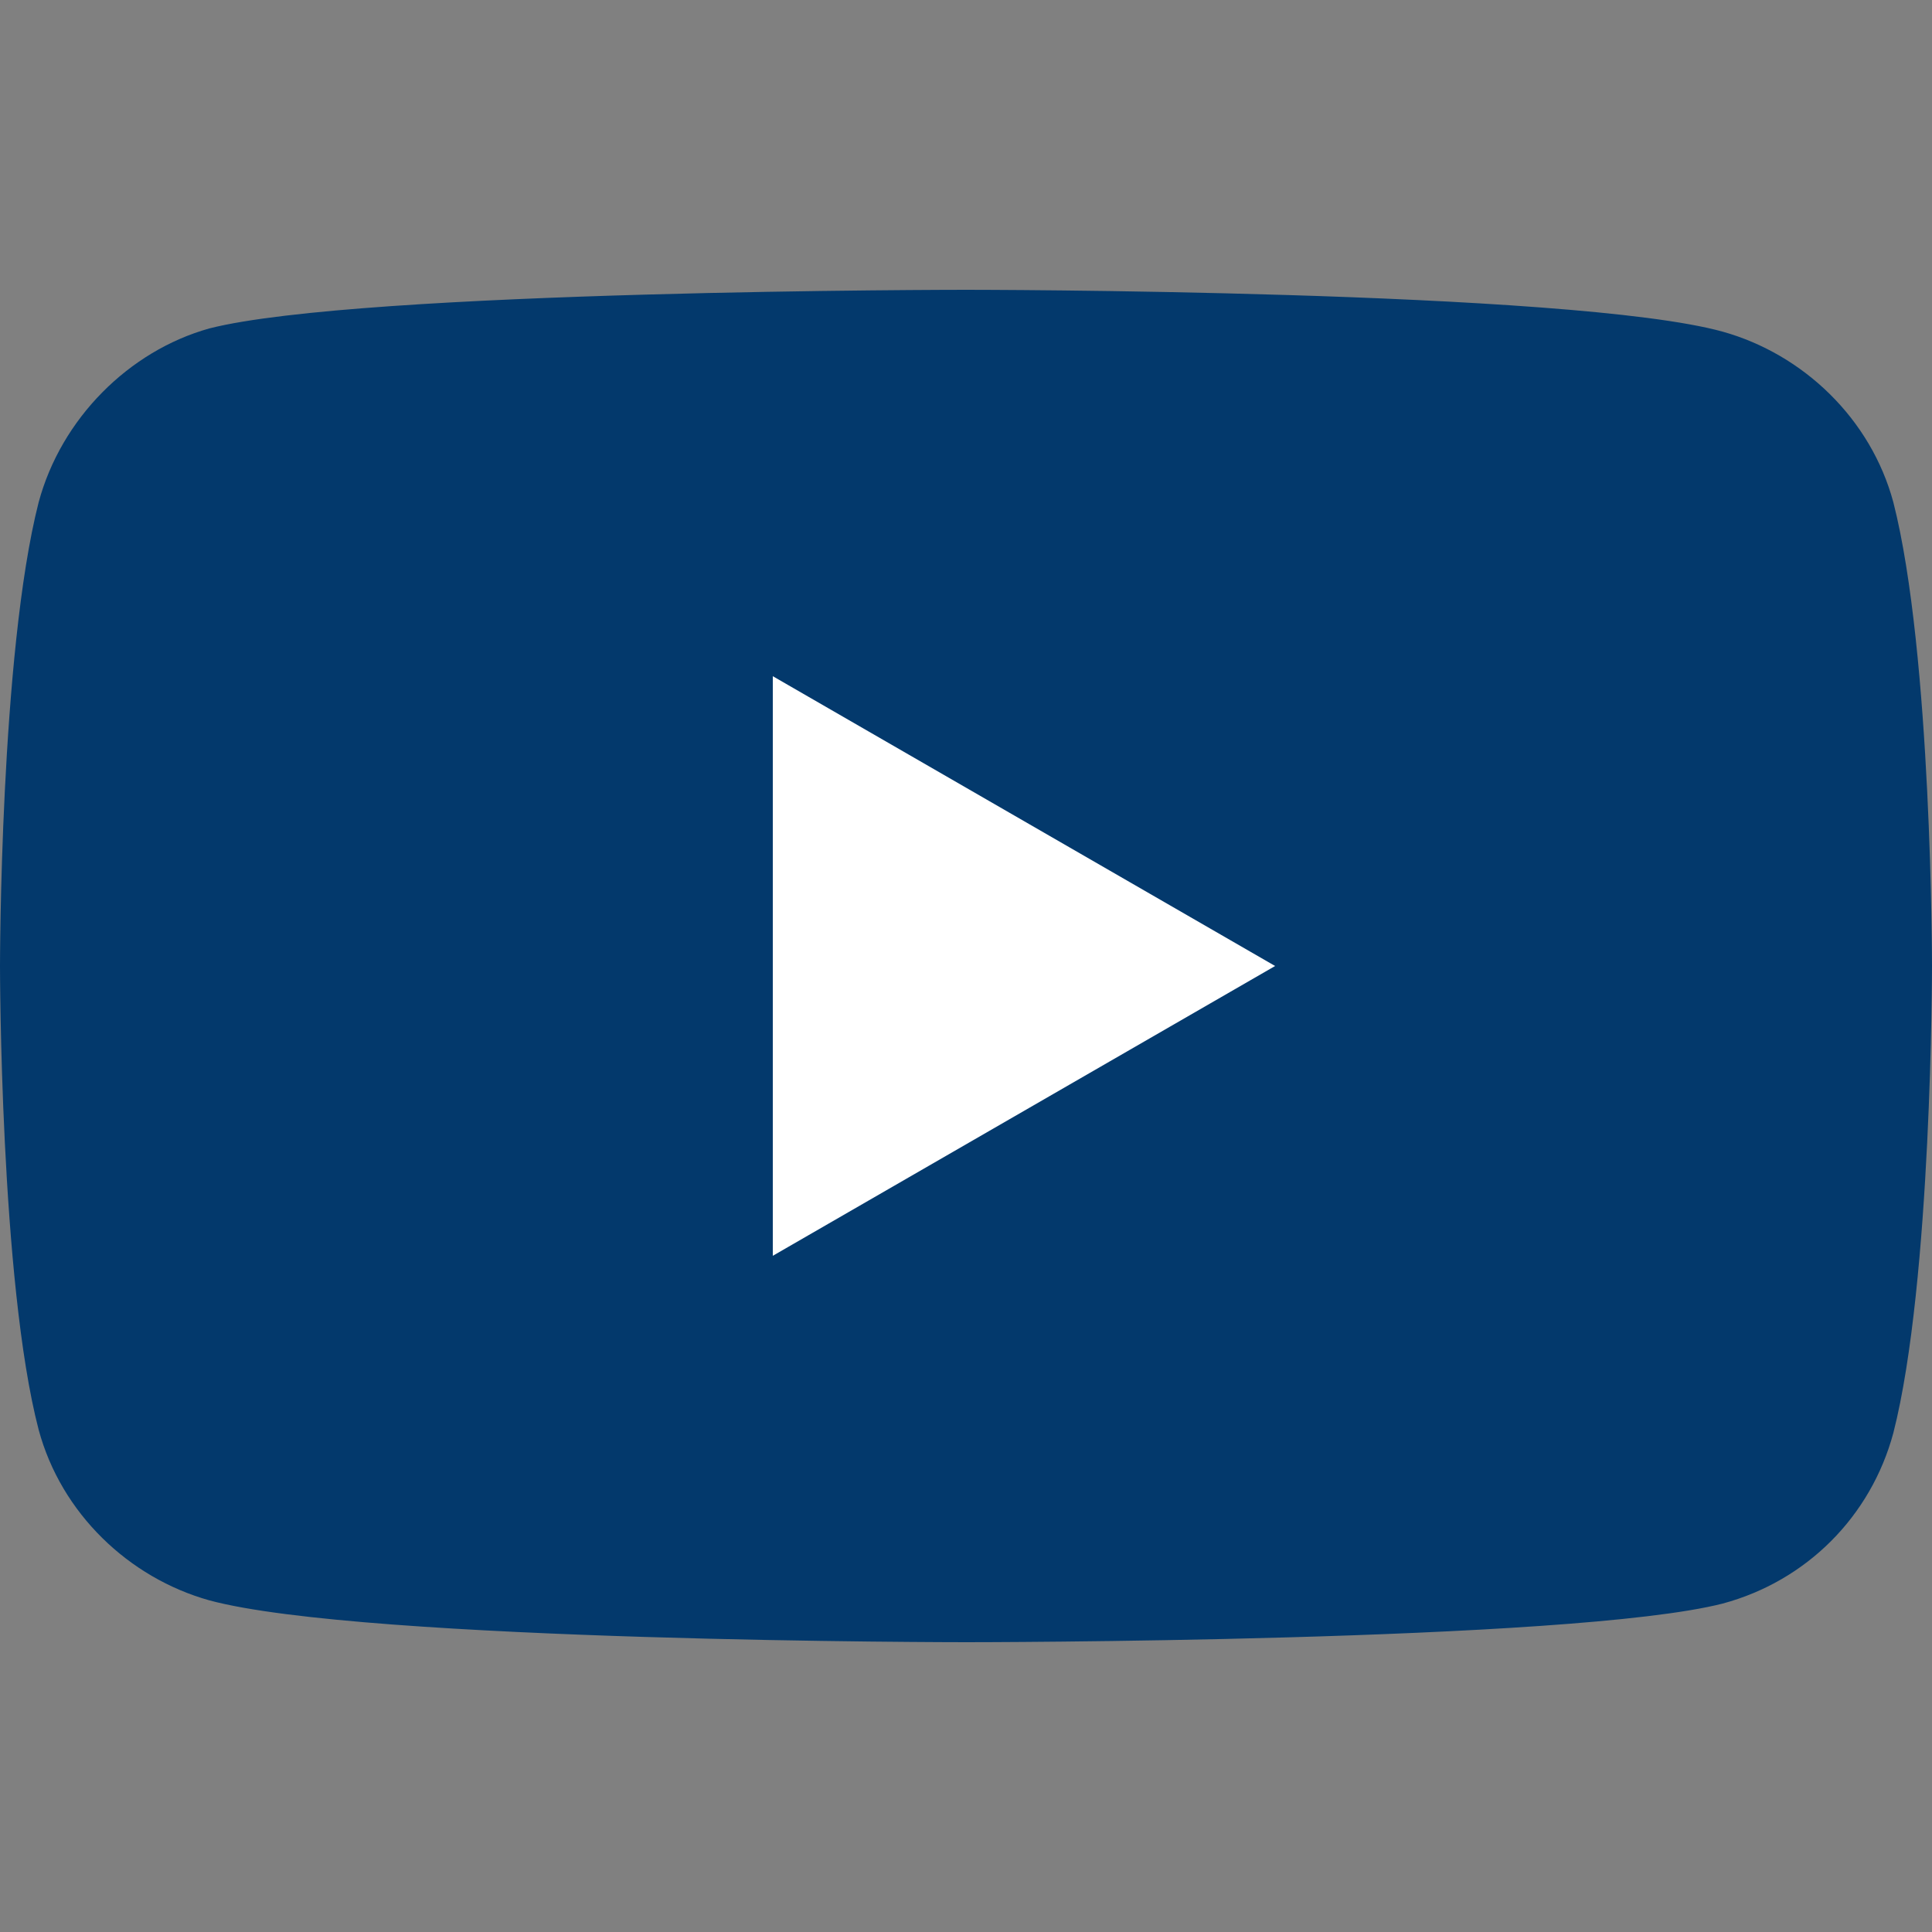 <?xml version="1.0" encoding="utf-8"?>
<!-- Generator: Adobe Illustrator 22.0.0, SVG Export Plug-In . SVG Version: 6.00 Build 0)  -->
<svg version="1.1" id="Layer_1" xmlns="http://www.w3.org/2000/svg" xmlns:xlink="http://www.w3.org/1999/xlink" x="0px" y="0px"
	 viewBox="0 0 60 60" style="enable-background:new 0 0 60 60;" xml:space="preserve">
<rect x="0" y="0" width="60" height="60" fill="#808080" stroke="none"/>
<style type="text/css">
	.st0{fill:#03396C;}
	.st1{fill:#FFFFFF;}
</style>
<path class="st0" d="M58.8,15.6C58.1,13,56,11,53.5,10.3C48.8,9,30,9,30,9S11.2,9,6.5,10.2C4,10.9,1.9,13,1.2,15.6C0,20.3,0,30,0,30
	s0,9.8,1.2,14.4C1.9,47,4,49,6.5,49.7C11.3,51,30,51,30,51s18.8,0,23.5-1.2c2.6-0.7,4.6-2.7,5.3-5.3C60,39.8,60,30,60,30
	S60,20.3,58.8,15.6z"/>
<path class="st1" d="M24,39l15.6-9L24,21V39z"/>
</svg>
